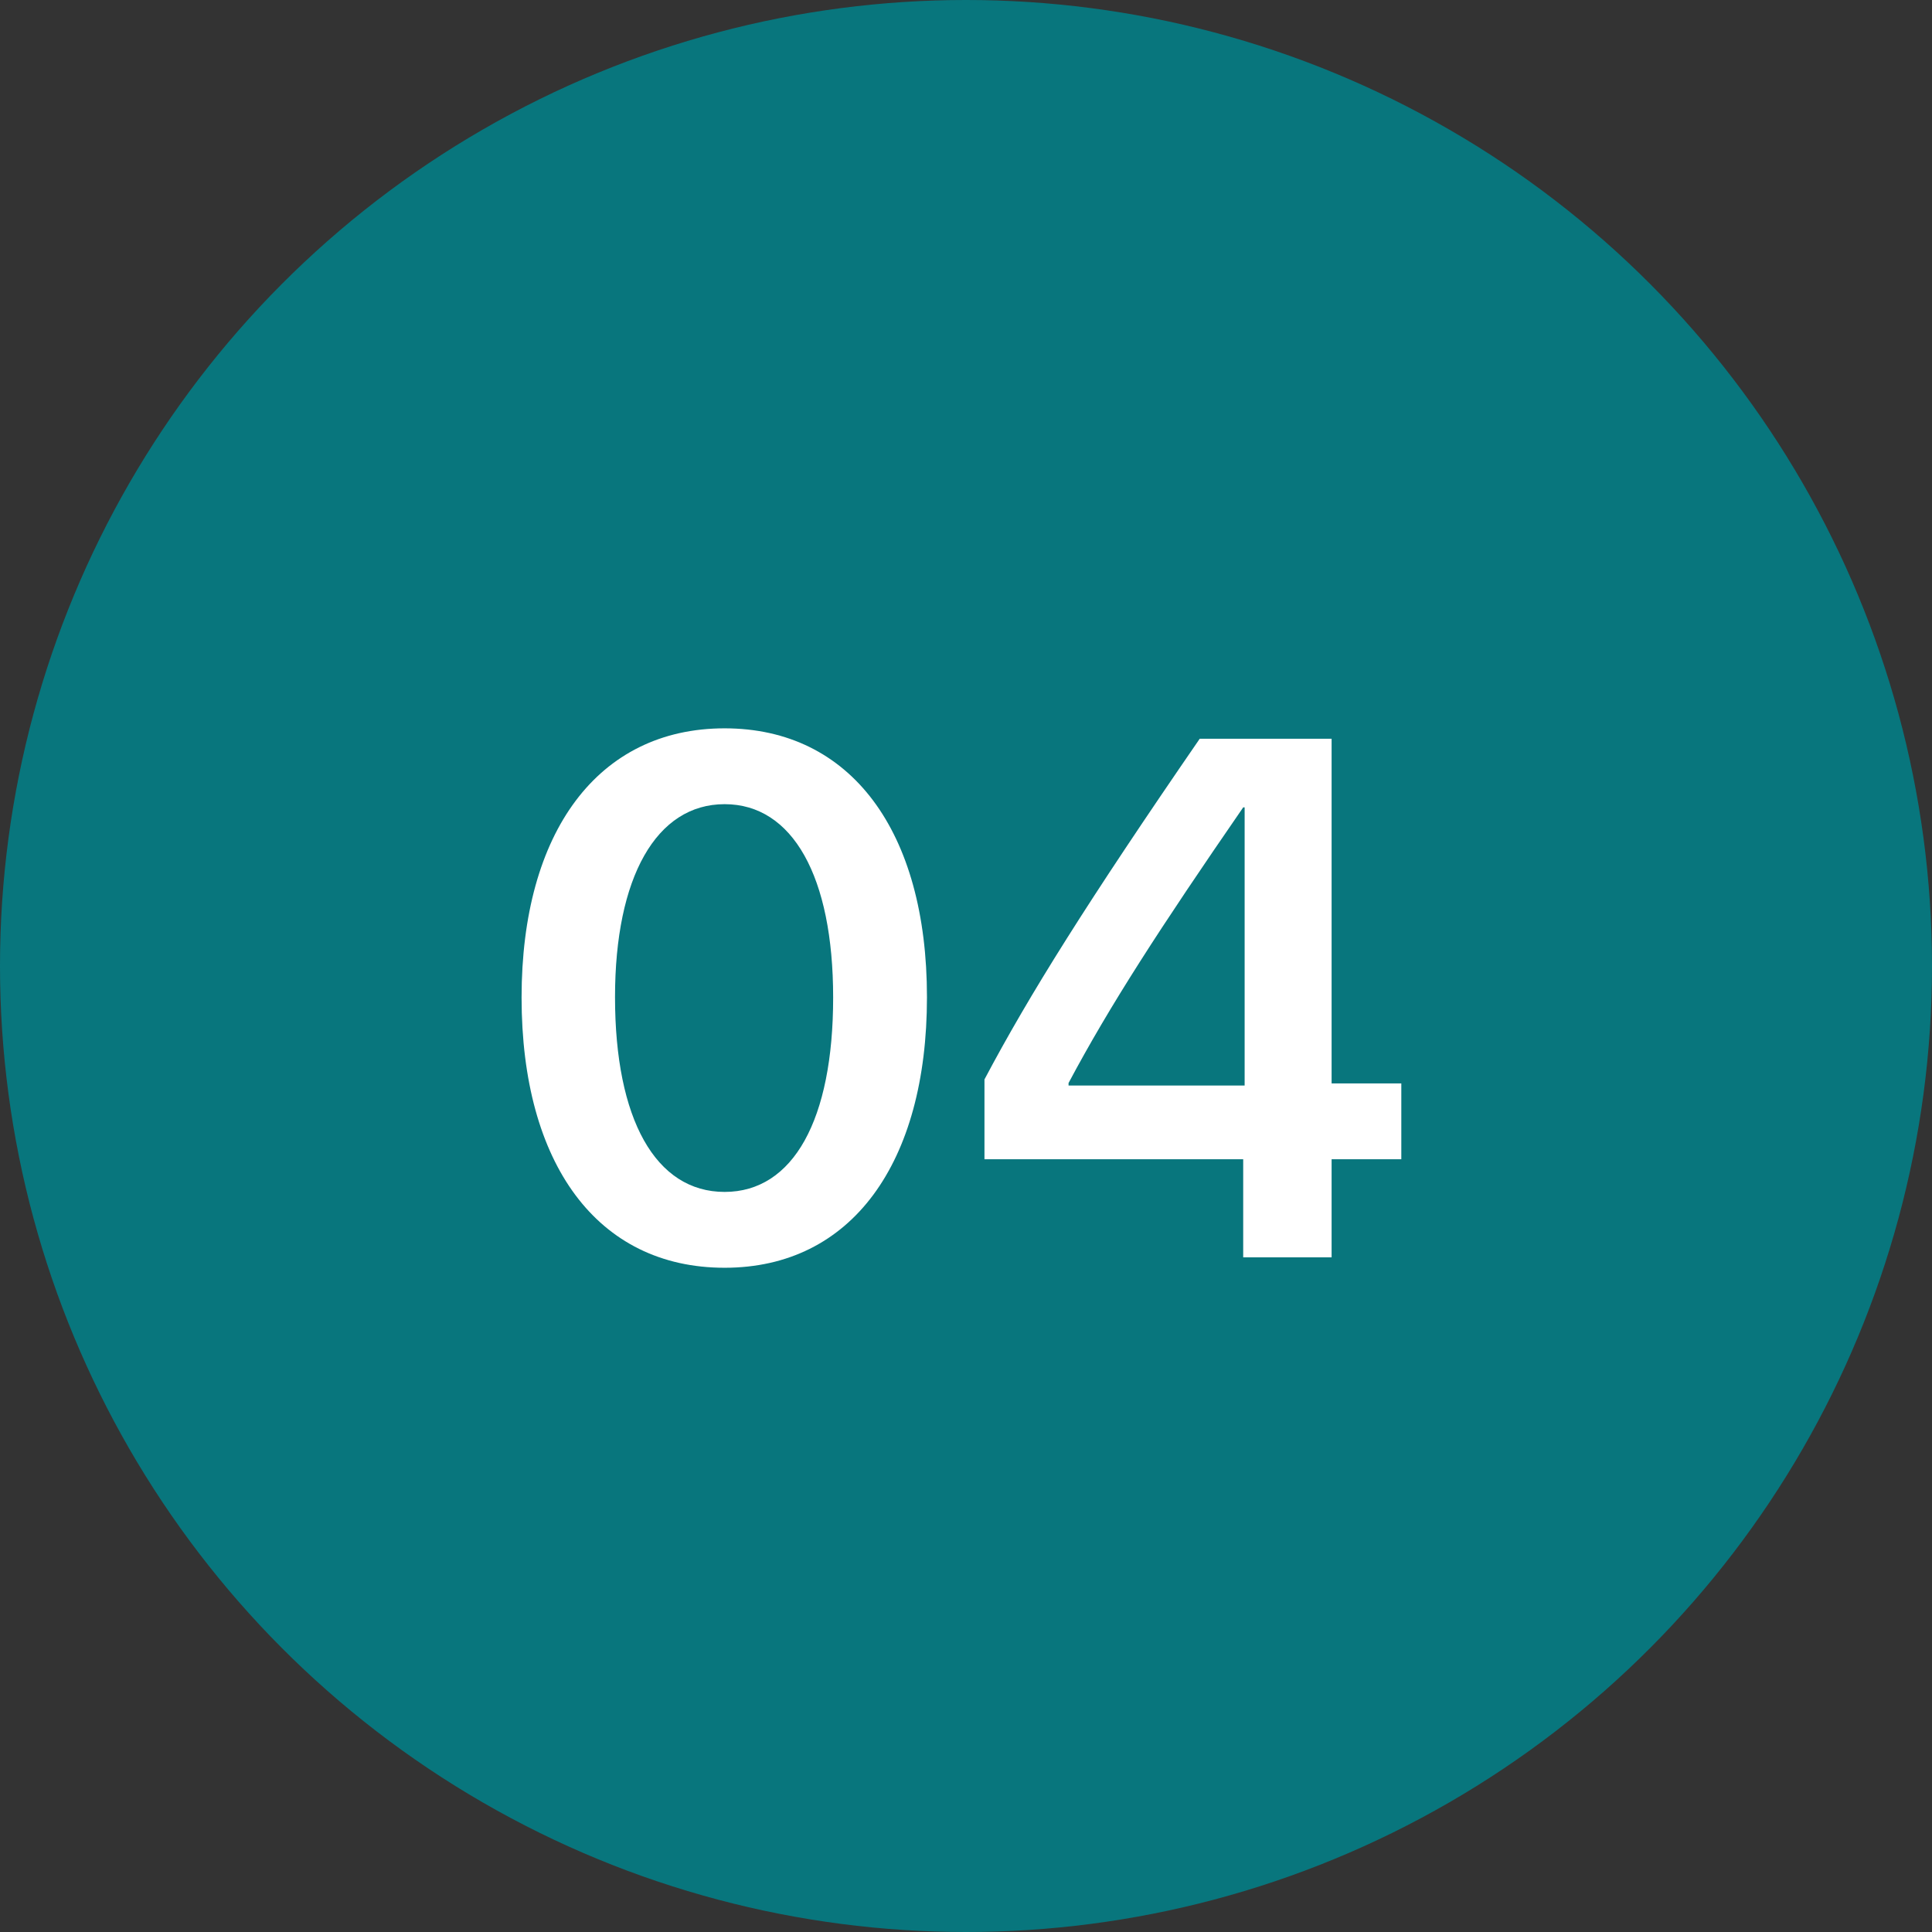 <svg width="63" height="63" viewBox="0 0 63 63" fill="none" xmlns="http://www.w3.org/2000/svg">
<rect x="0" y="0" width="63" height="63" fill="#333333" stroke="none"/>
<circle cx="31.5" cy="31.5" r="31.5" fill="#08767D"/>
<path d="M23.629 41.34C19.48 41.34 17.008 37.953 17.008 32.527C17.008 27.125 19.504 23.75 23.629 23.75C27.742 23.75 30.227 27.102 30.227 32.516C30.227 37.93 27.766 41.34 23.629 41.34ZM23.629 38.867C25.867 38.867 27.168 36.512 27.168 32.527C27.168 28.578 25.844 26.223 23.629 26.223C21.402 26.223 20.055 28.602 20.055 32.516C20.055 36.5 21.379 38.867 23.629 38.867ZM40.539 41V37.801H32.102V35.199C33.566 32.434 35.453 29.422 39.121 24.09H43.422V35.328H45.695V37.801H43.422V41H40.539ZM34.844 35.316V35.398H40.586V26.328H40.539C37.809 30.289 36.191 32.785 34.844 35.316Z" fill="white"/>
</svg>
